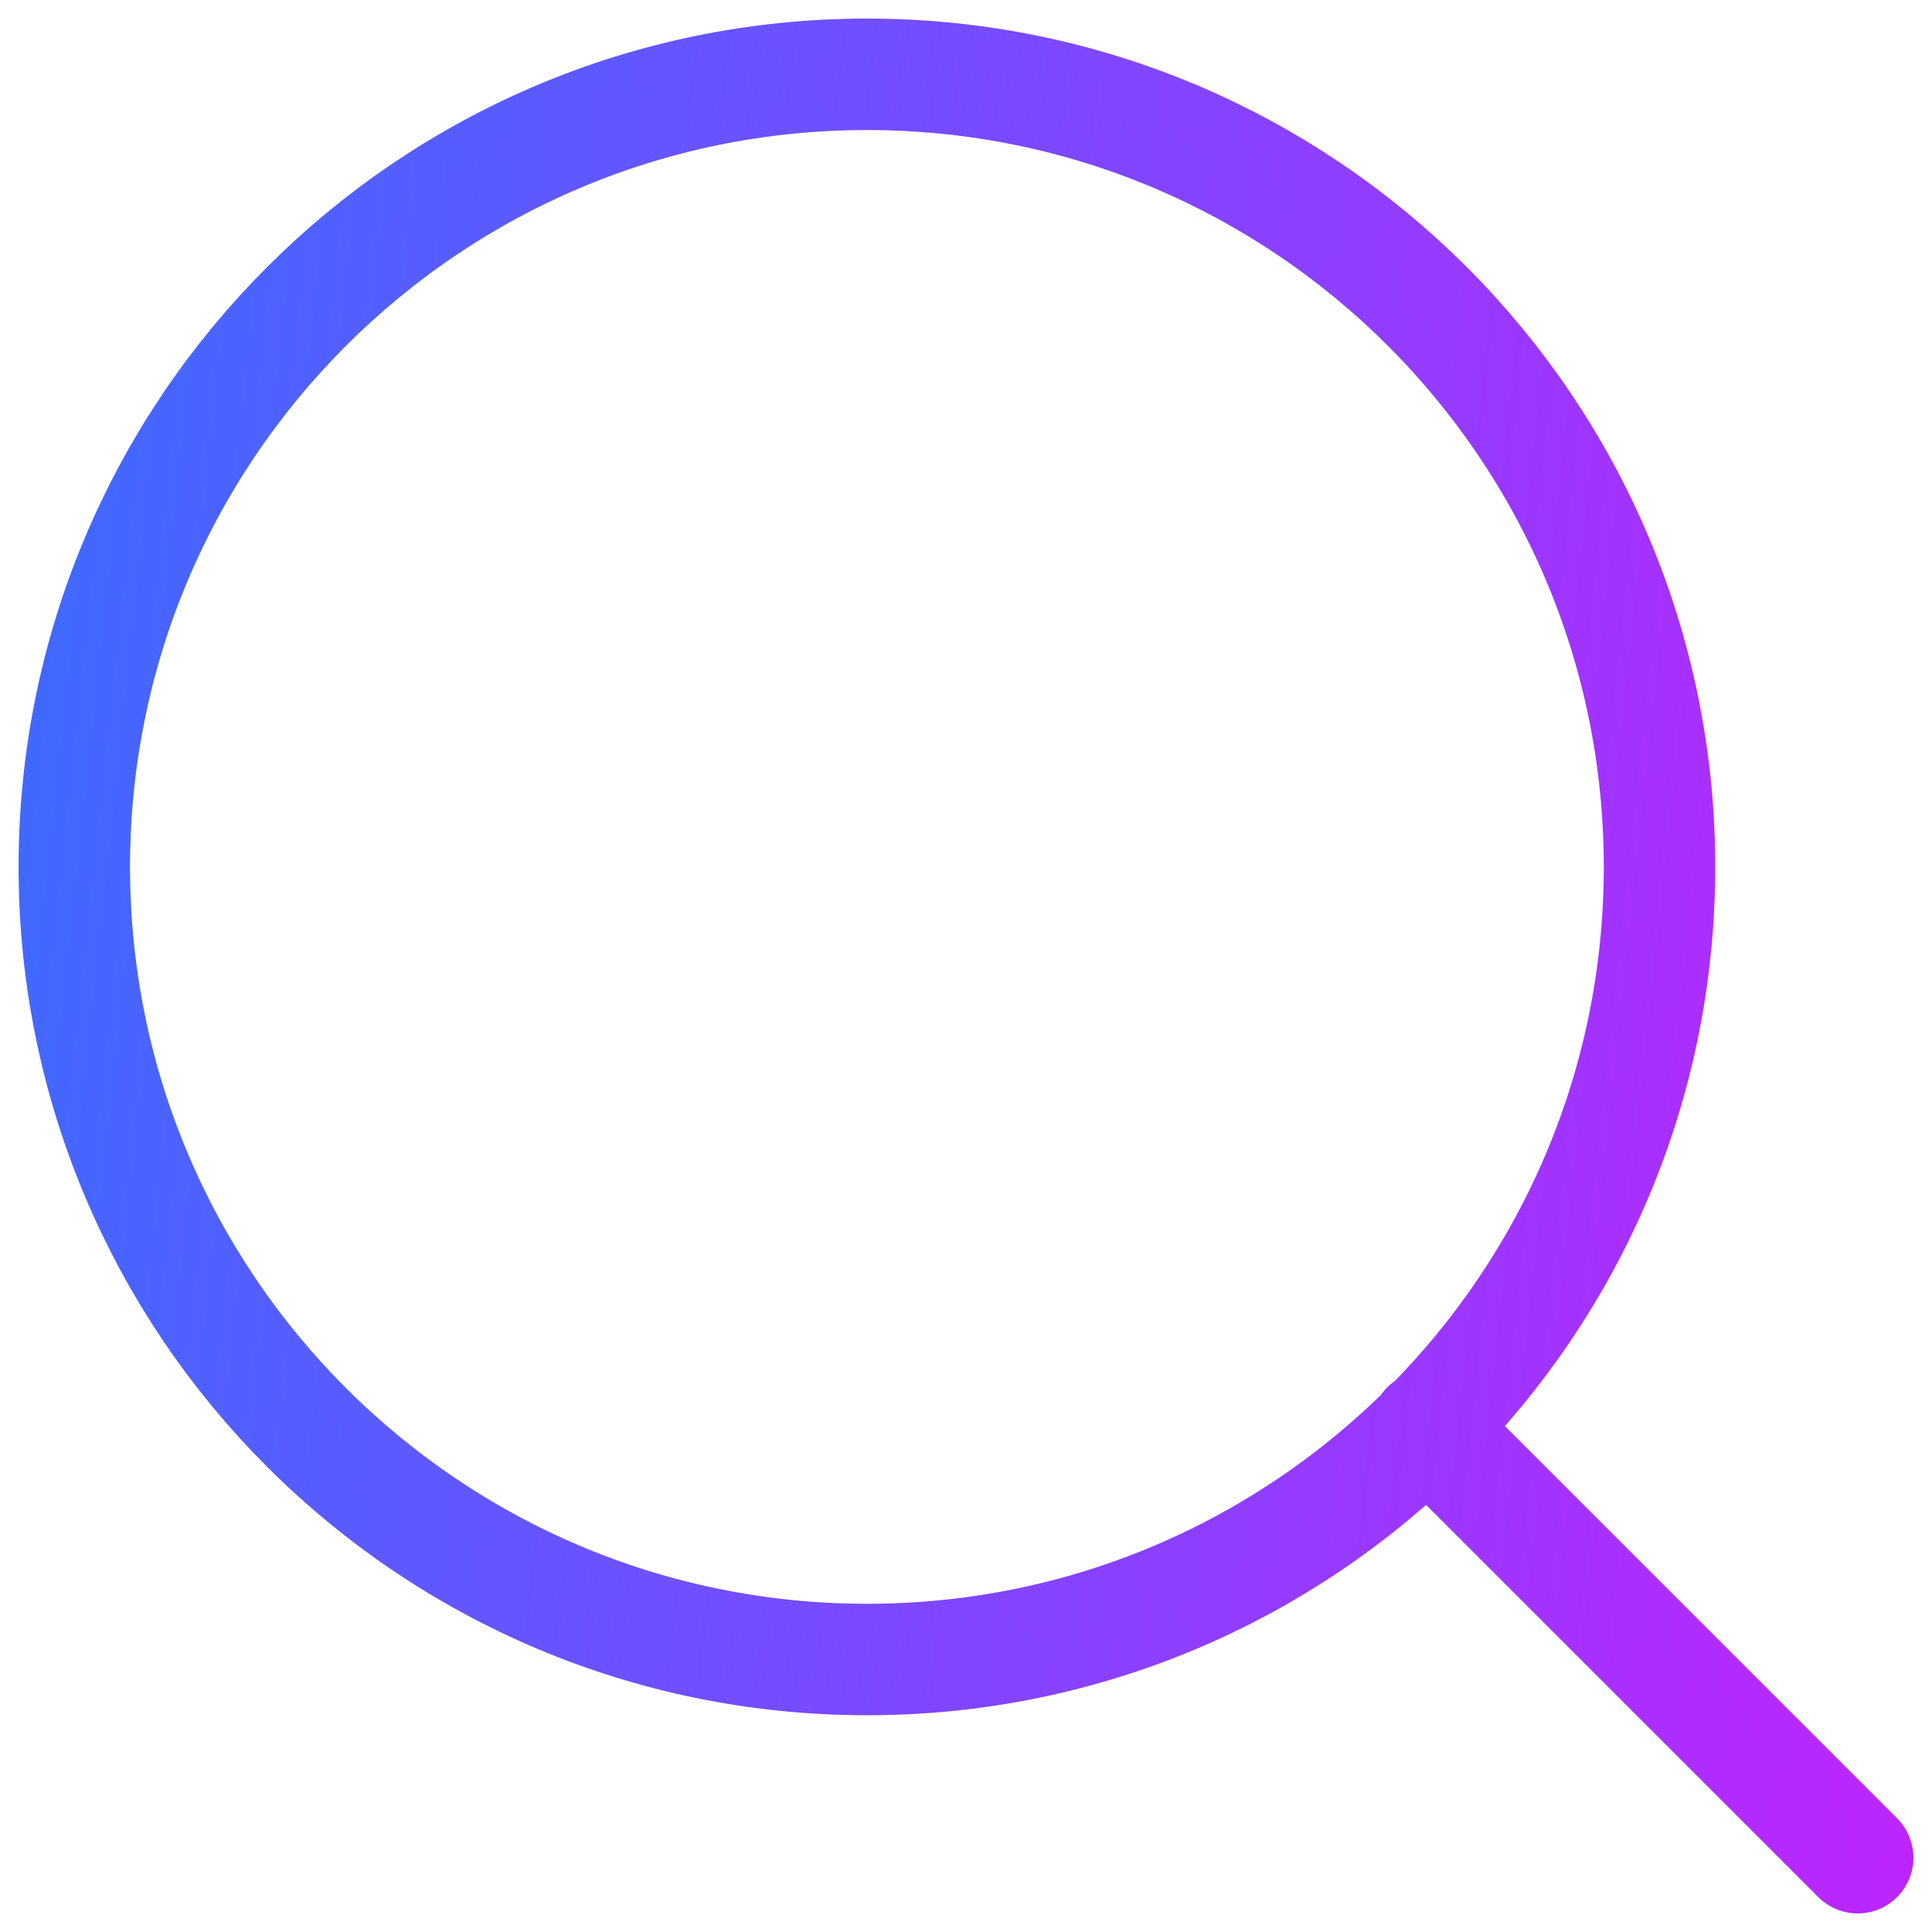 <svg width="26" height="26" viewBox="0 0 26 26" fill="none" xmlns="http://www.w3.org/2000/svg">
<path d="M25 25L19.2 19.2M22.333 11.667C22.333 17.558 17.558 22.333 11.667 22.333C5.776 22.333 1 17.558 1 11.667C1 5.776 5.776 1 11.667 1C17.558 1 22.333 5.776 22.333 11.667Z" stroke="url(#paint0_linear_4722_46)" stroke-width="1.5" stroke-linecap="round" stroke-linejoin="round"/>
<defs>
<linearGradient id="paint0_linear_4722_46" x1="-10.495" y1="-11.802" x2="43.51" y2="-6.006" gradientUnits="userSpaceOnUse">
<stop stop-color="#048AFD"/>
<stop offset="1" stop-color="#FF00FF"/>
</linearGradient>
</defs>
</svg>

